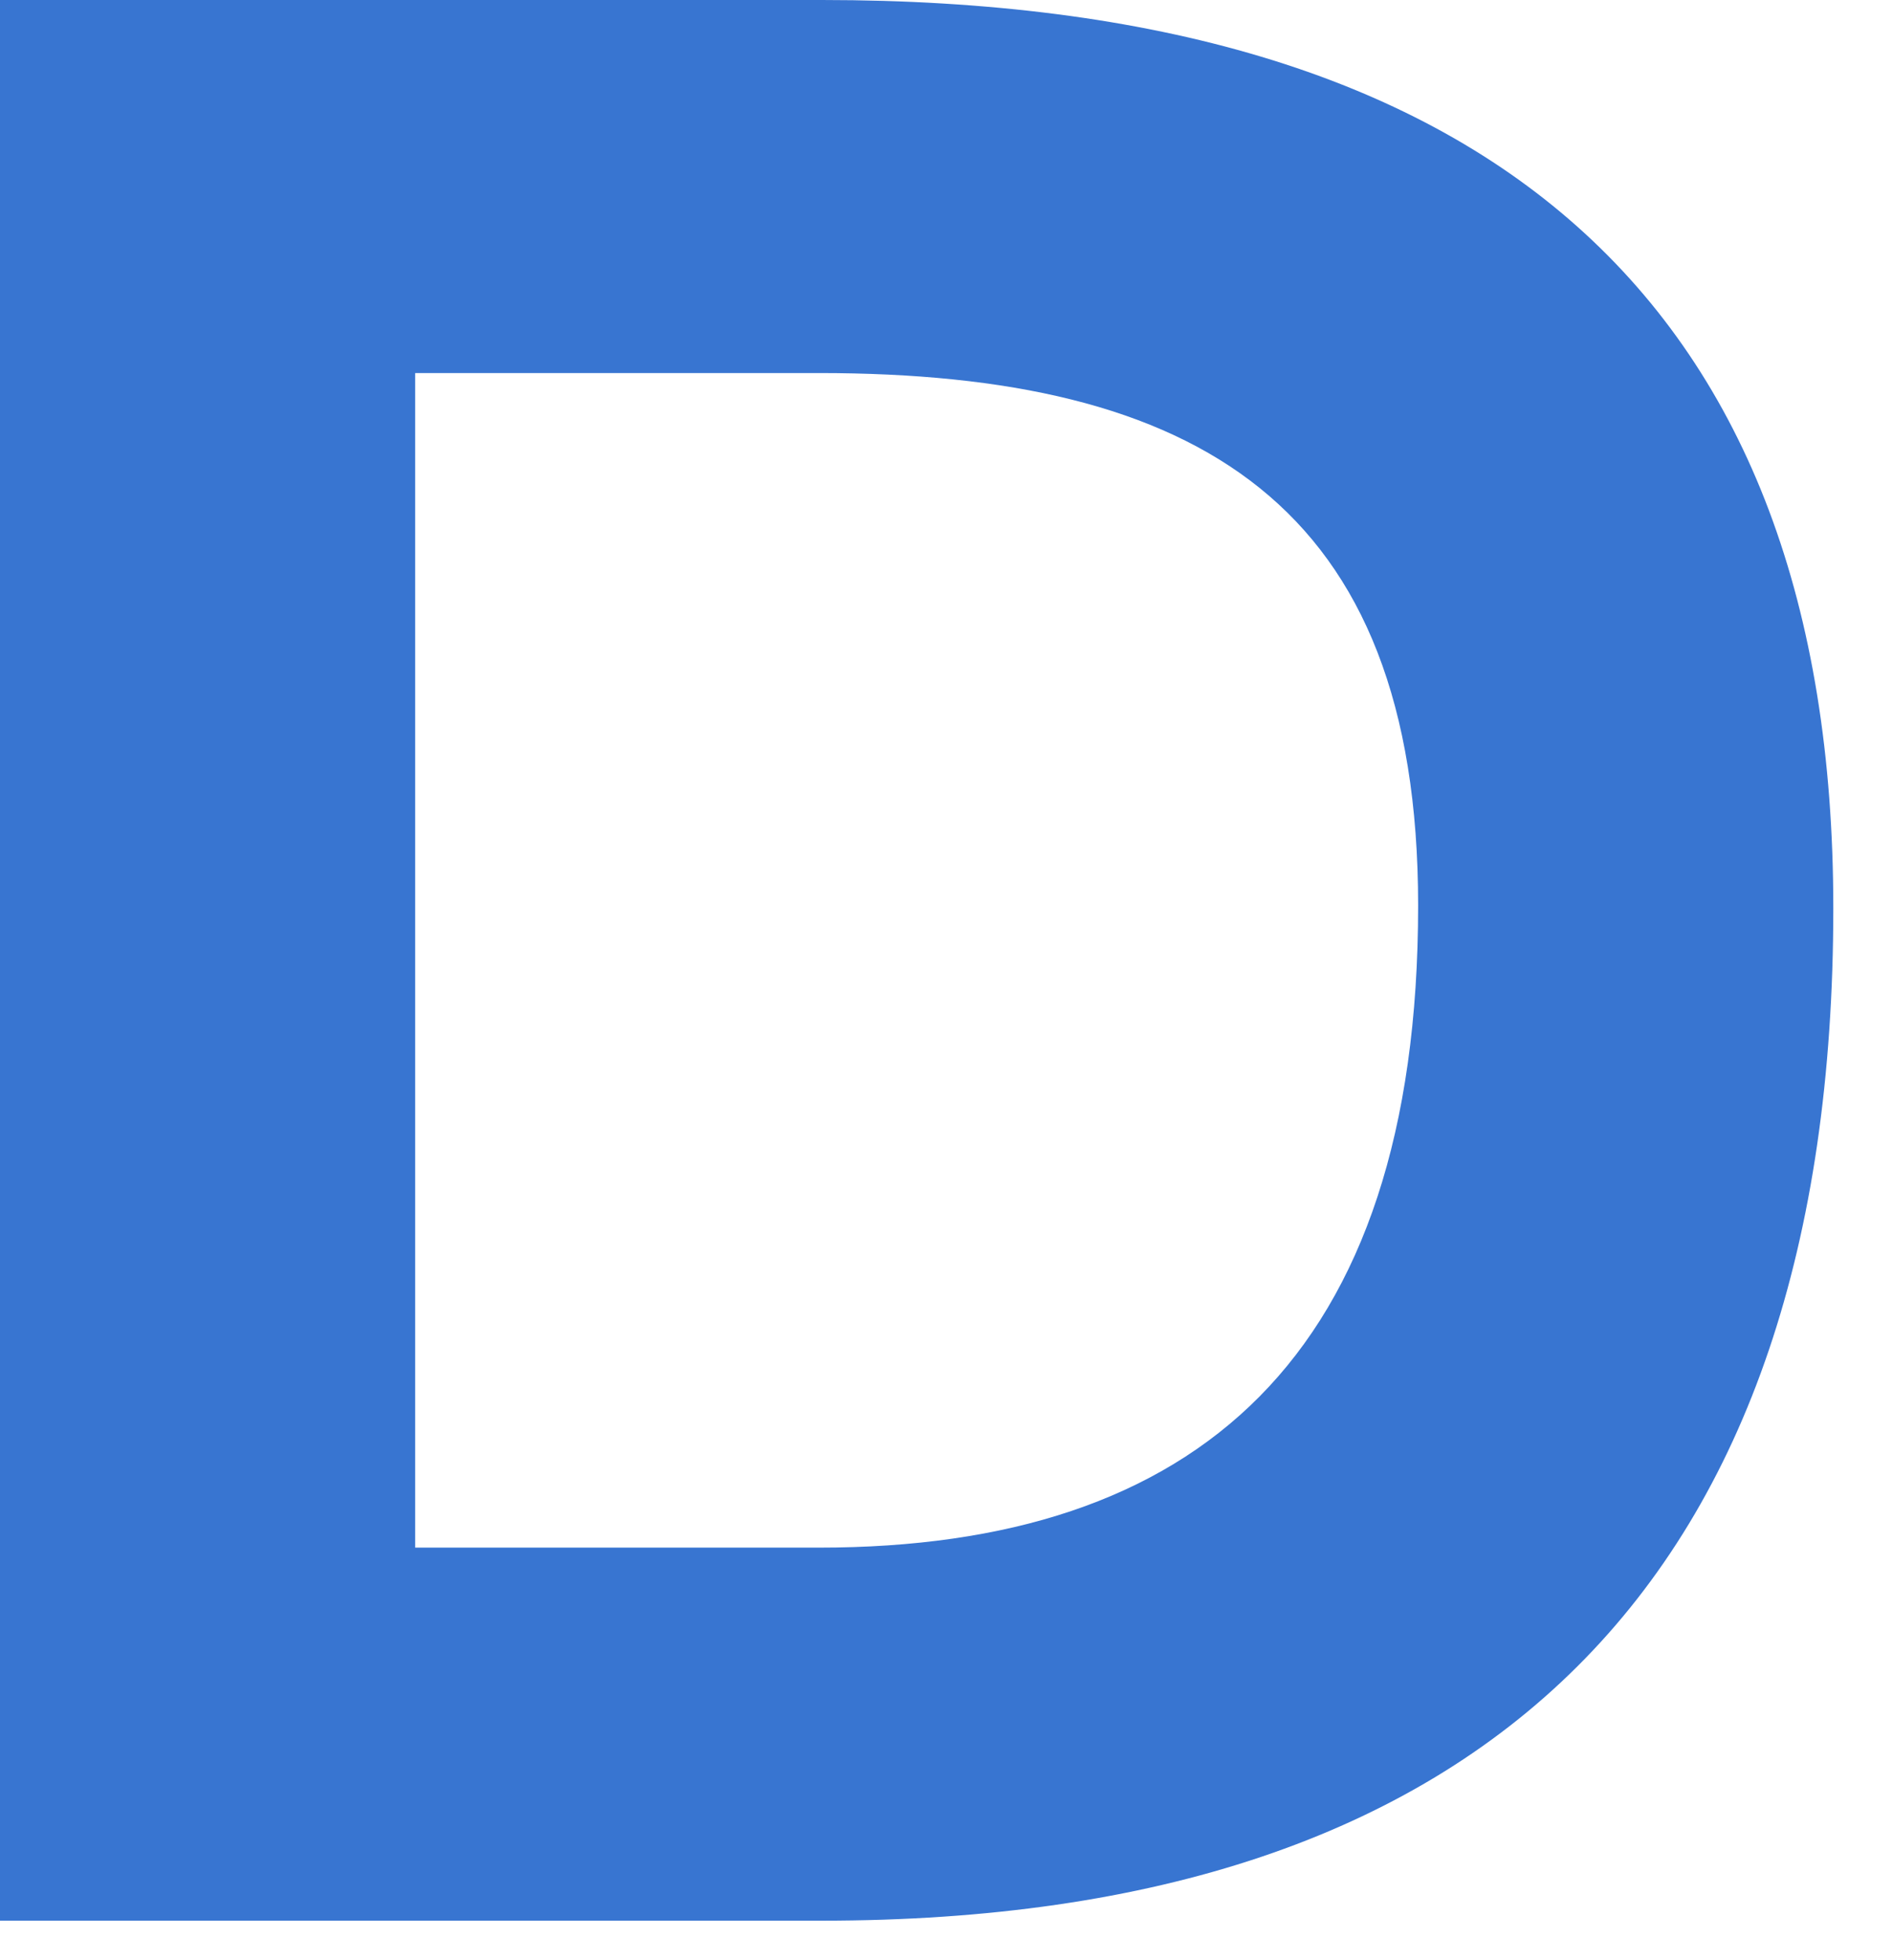 <?xml version="1.0" encoding="utf-8"?>
<svg xmlns="http://www.w3.org/2000/svg" fill="none" height="100%" overflow="visible" preserveAspectRatio="none" style="display: block;" viewBox="0 0 28 29" width="100%">
<path d="M12.158 28.415H0V0H12.158C22.01 0 27.117 4.465 27.117 13.436C27.117 23.38 22.005 28.415 12.158 28.415V28.415ZM6.141 5.519V22.896H12.116C17.679 22.896 20.976 20.096 20.976 13.396C20.976 7.428 17.679 5.519 12.116 5.519H6.141V5.519Z" fill="#3875D1" id="Vector"/>
</svg>